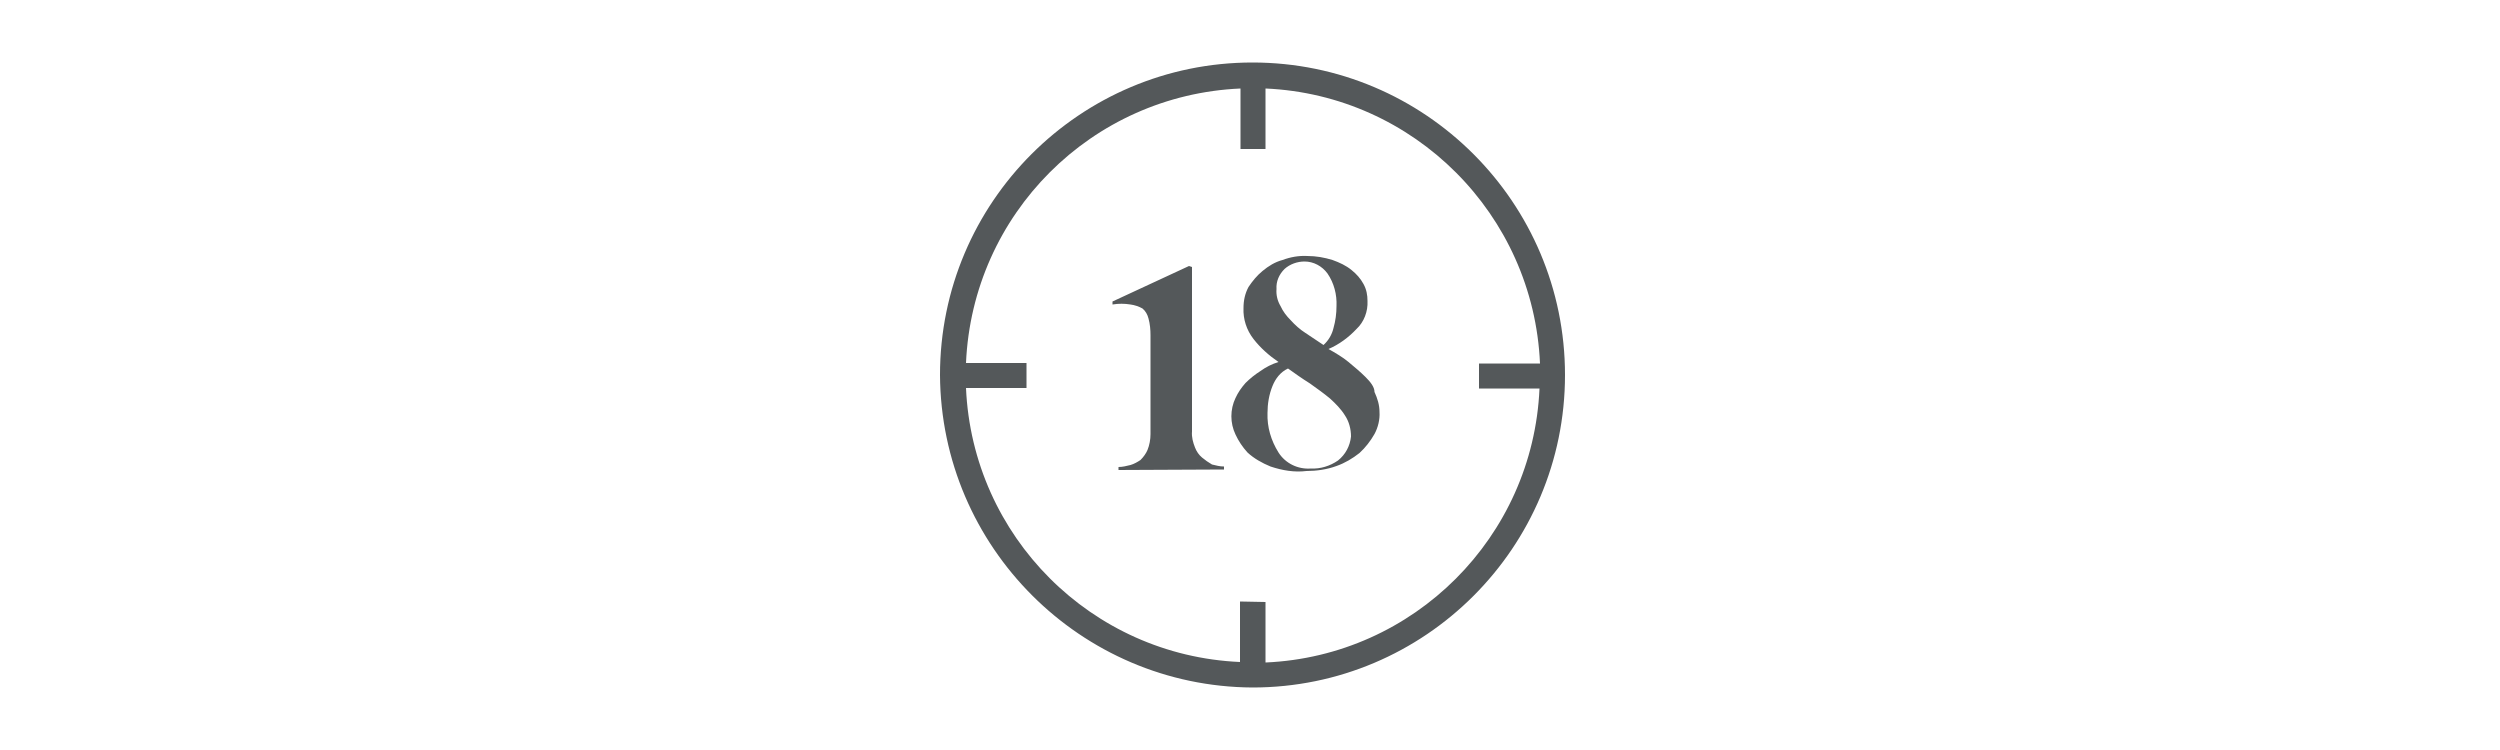 <?xml version="1.0" encoding="utf-8"?>
<!-- Generator: Adobe Illustrator 27.4.1, SVG Export Plug-In . SVG Version: 6.00 Build 0)  -->
<svg version="1.1" id="Layer_1" xmlns="http://www.w3.org/2000/svg" xmlns:xlink="http://www.w3.org/1999/xlink" x="0px" y="0px"
	 viewBox="0 0 500 150" style="enable-background:new 0 0 500 150;" xml:space="preserve">
<style type="text/css">
	.st0{fill:none;}
	.st1{fill:#54585A;}
</style>
<rect class="st0" width="500" height="150"/>
<g id="_18_hours" transform="translate(188)">
	<rect id="Rectangle_3061" y="12.5" class="st0" width="125" height="125"/>
	<g id="Group_884" transform="translate(0 0)">
		<path id="Union_2" class="st1" d="M0,75c0-34.5,28-62.5,62.5-62.5S125,40.5,125,75s-28,62.5-62.5,62.5C28.1,137.3,0.2,109.4,0,75z
			 M65.1,120.4v12.1c29.7-1.3,53.5-25.1,54.8-54.8h-12.1v-5H120C118.7,42.9,94.8,19,65.1,17.7v12.1h-5V17.7
			C30.3,19,6.5,42.8,5.2,72.6h12.1v5H5.2c1.3,29.7,25.1,53.5,54.8,54.8v-12.1L65.1,120.4z M66.1,93.3c-1.7-0.7-3.3-1.6-4.6-2.8
			c-1-1.1-1.8-2.3-2.4-3.6c-1.1-2.3-1.1-5,0-7.3c0.5-1.1,1.2-2.1,2-3c0.9-0.9,1.9-1.7,3-2.4c1.1-0.8,2.3-1.4,3.6-1.8
			c-1.9-1.3-3.6-2.8-5-4.6c-1.4-1.8-2.1-4-2-6.2c0-1.5,0.3-2.9,1-4.2c0.8-1.2,1.7-2.3,2.8-3.2c1.2-1,2.5-1.8,4-2.2
			c1.6-0.6,3.3-0.9,5-0.8c1.7,0,3.4,0.3,5,0.8c1.4,0.5,2.7,1.1,3.8,2c1,0.8,1.8,1.7,2.4,2.8c0.6,1.1,0.8,2.2,0.8,3.4
			c0.1,2.1-0.7,4.2-2.2,5.6c-1.6,1.7-3.5,3.1-5.6,4c1.4,0.8,2.8,1.6,4,2.6c1.2,1,2.4,2,3.4,3s1.8,2,1.8,3c0.6,1.3,1,2.6,1,4
			c0.1,1.5-0.3,3.1-1,4.4c-0.8,1.4-1.8,2.7-3,3.8c-1.4,1.1-2.9,2-4.6,2.6c-1.9,0.7-4,1-6,1C70.9,94.5,68.5,94.1,66.1,93.3L66.1,93.3
			z M66.5,77.2c-0.7,1.7-1,3.6-1,5.4c-0.1,2.8,0.7,5.5,2.2,7.9c1.4,2.2,3.9,3.4,6.5,3.2c1.9,0.1,3.8-0.5,5.4-1.6
			c1.5-1.2,2.4-2.9,2.6-4.8c0-1.5-0.4-3-1.2-4.2c-0.8-1.3-1.9-2.4-3-3.4c-1.2-1-2.6-2-4-3c-1.6-1-3-2-4.4-3
			C68.1,74.4,67.1,75.7,66.5,77.2L66.5,77.2z M68.9,53.8c-1.1,1.1-1.7,2.5-1.6,4c-0.1,1.2,0.2,2.4,0.8,3.4c0.5,1.1,1.2,2,2,2.8
			c0.9,1,1.9,1.9,3,2.6c1.2,0.8,2.4,1.6,3.6,2.4c1-0.9,1.7-2.1,2-3.4c0.4-1.4,0.6-2.9,0.6-4.4c0.1-2.3-0.5-4.6-1.8-6.5
			c-1.1-1.5-2.8-2.4-4.6-2.4C71.5,52.3,70,52.8,68.9,53.8L68.9,53.8z M35.7,94v-0.6c0.8,0,1.6-0.2,2.4-0.4c0.7-0.2,1.4-0.6,2-1
			c0.6-0.6,1.1-1.3,1.4-2c0.4-1,0.6-2.1,0.6-3.2V67.1c0-1.2-0.1-2.3-0.4-3.4c-0.2-0.8-0.6-1.5-1.2-2c-0.7-0.4-1.6-0.7-2.4-0.8
			c-1.2-0.2-2.4-0.2-3.6,0v-0.6l15.3-7.1l0.6,0.2v32.9c-0.1,1.1,0.2,2.2,0.6,3.2c0.3,0.8,0.8,1.5,1.4,2c0.6,0.5,1.3,1,2,1.4
			c0.8,0.2,1.6,0.4,2.4,0.4v0.6L35.7,94z"/>
	</g>
</g>
</svg>
